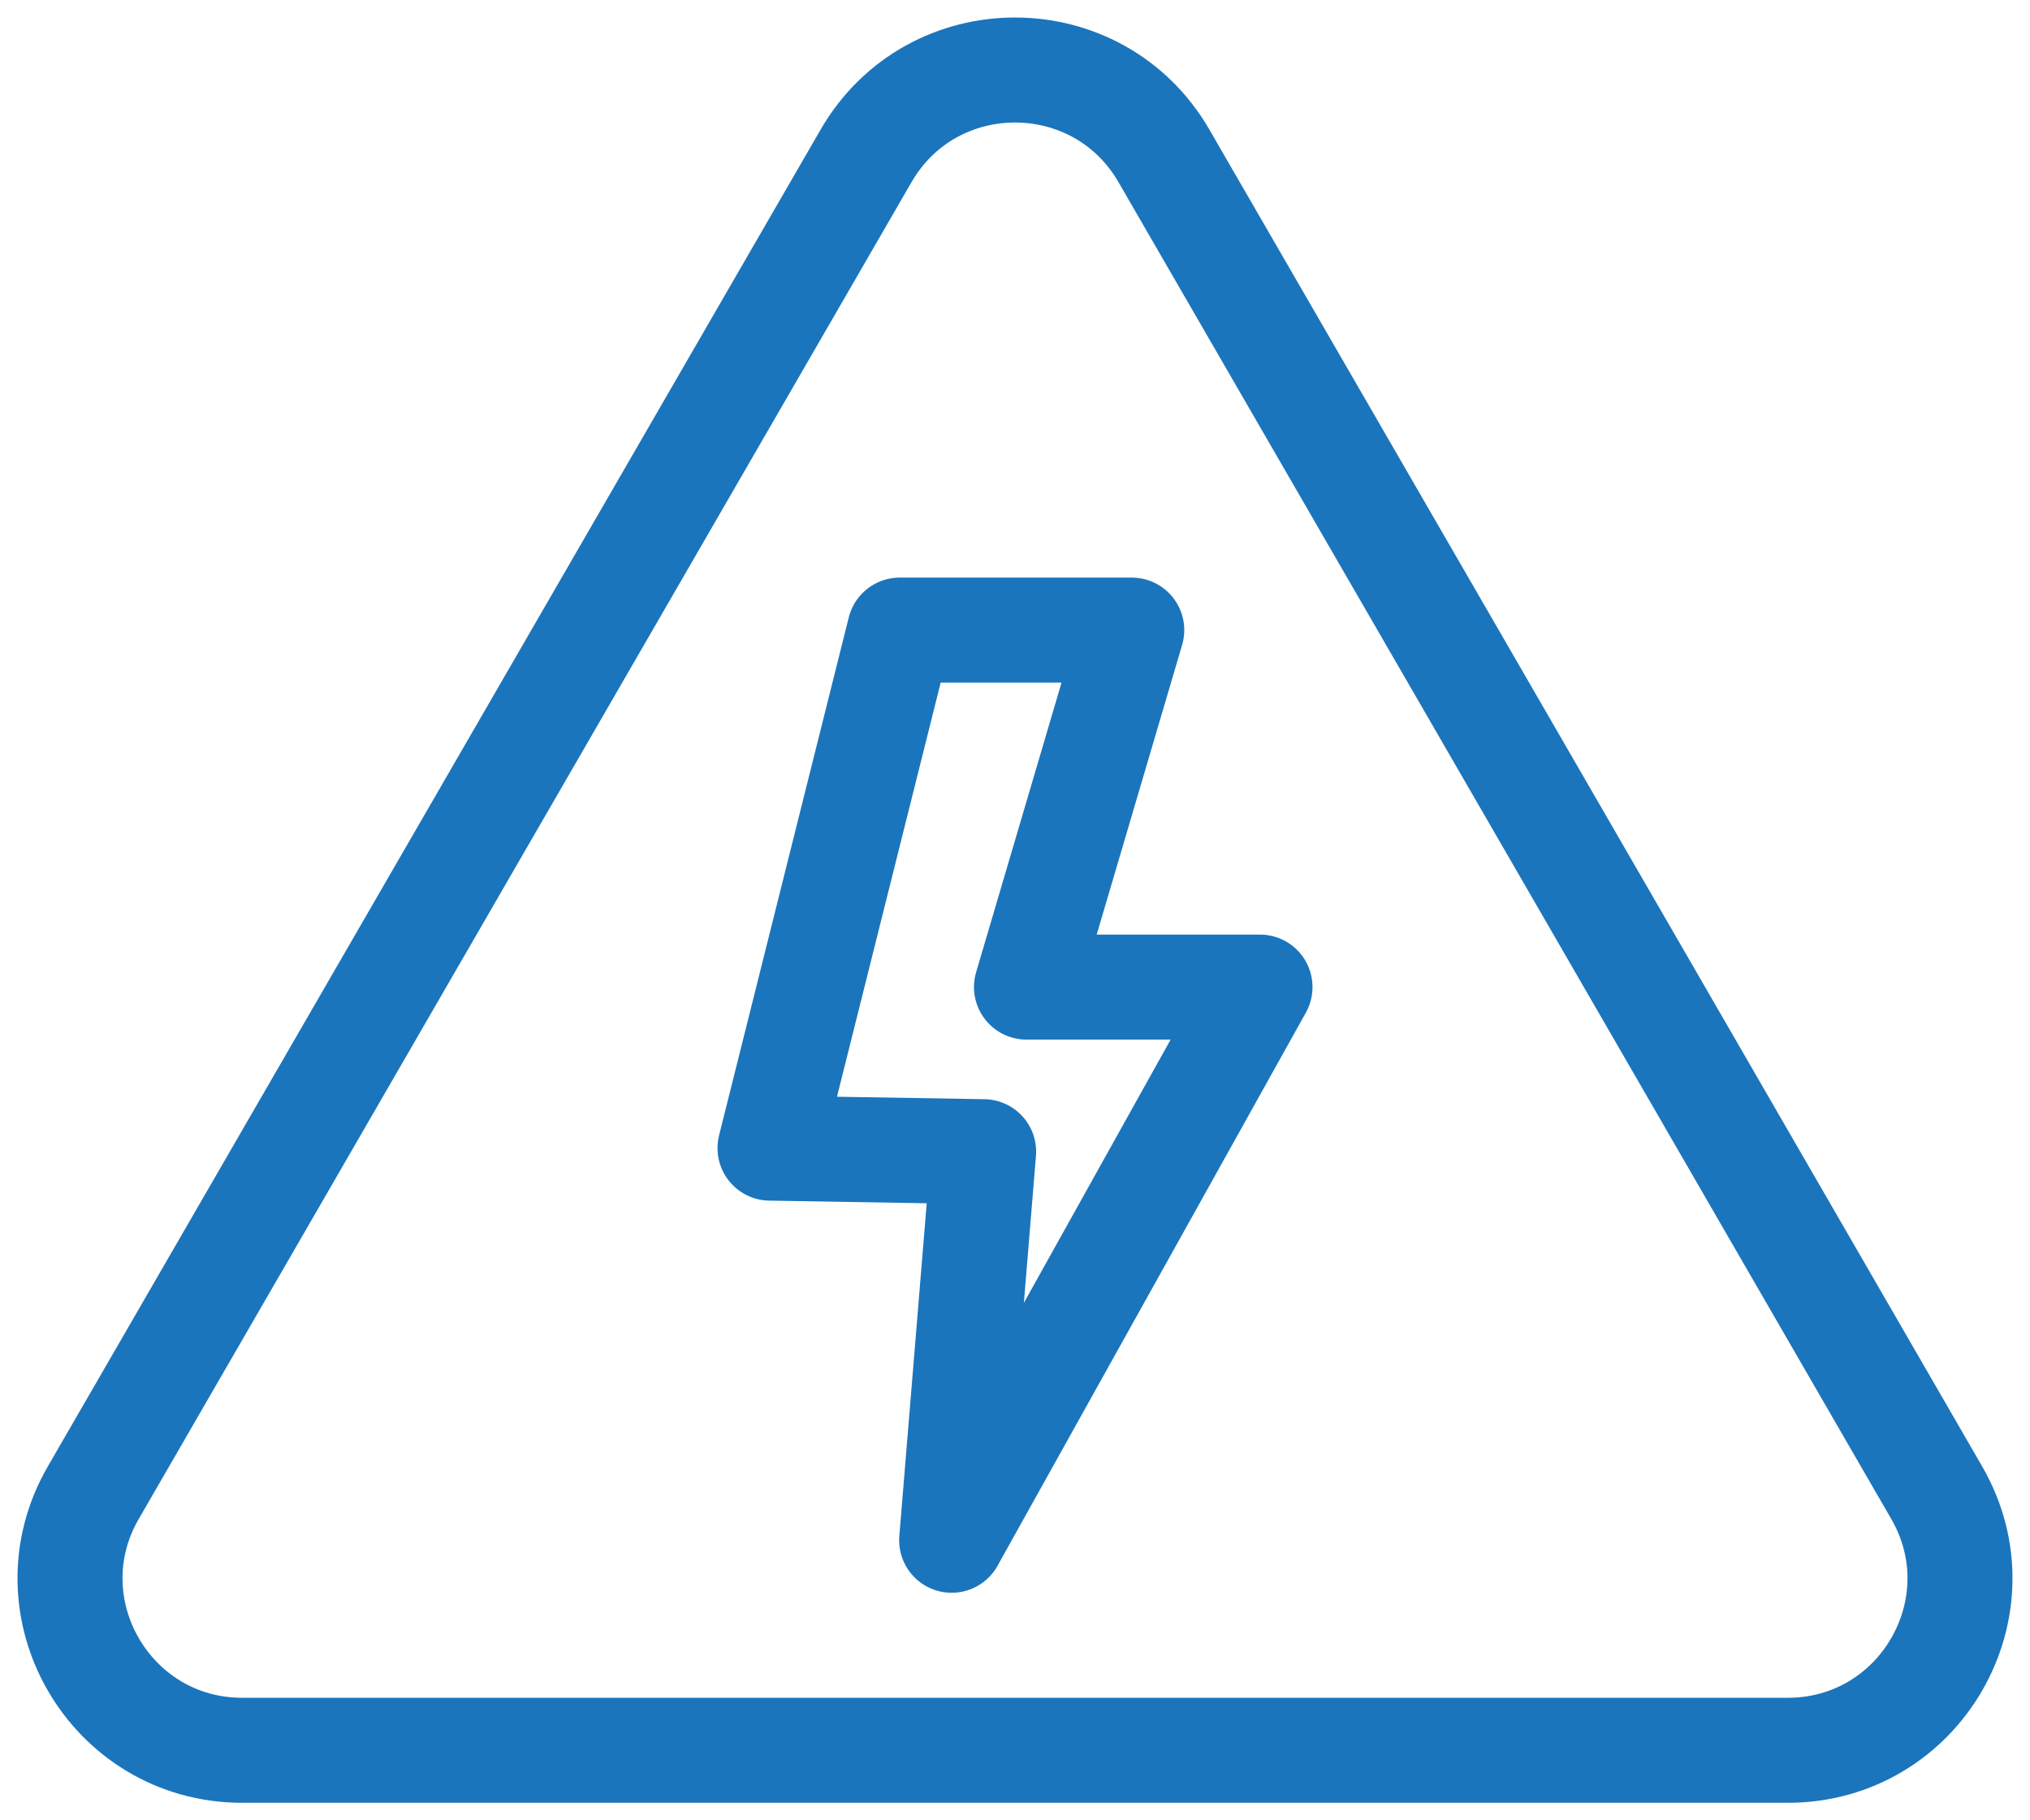 <svg width="29" height="26" viewBox="0 0 29 26" fill="none" xmlns="http://www.w3.org/2000/svg">
<path d="M12.372 2.227C13.318 0.591 15.682 0.591 16.628 2.227L22.148 11.773L27.667 21.32C28.613 22.955 27.43 25 25.539 25H3.461C1.57 25 0.387 22.955 1.333 21.32L6.853 11.773L12.372 2.227Z" stroke="#1B75BC" stroke-width="1.5" stroke-linecap="round" stroke-linejoin="round"/>
<path d="M12.853 9H16.168L14.664 14.099H18L13.595 22L14.052 16.45L11 16.399L12.853 9Z" stroke="#1B75BC" stroke-width="1.5" stroke-linecap="round" stroke-linejoin="round"/>
</svg>
